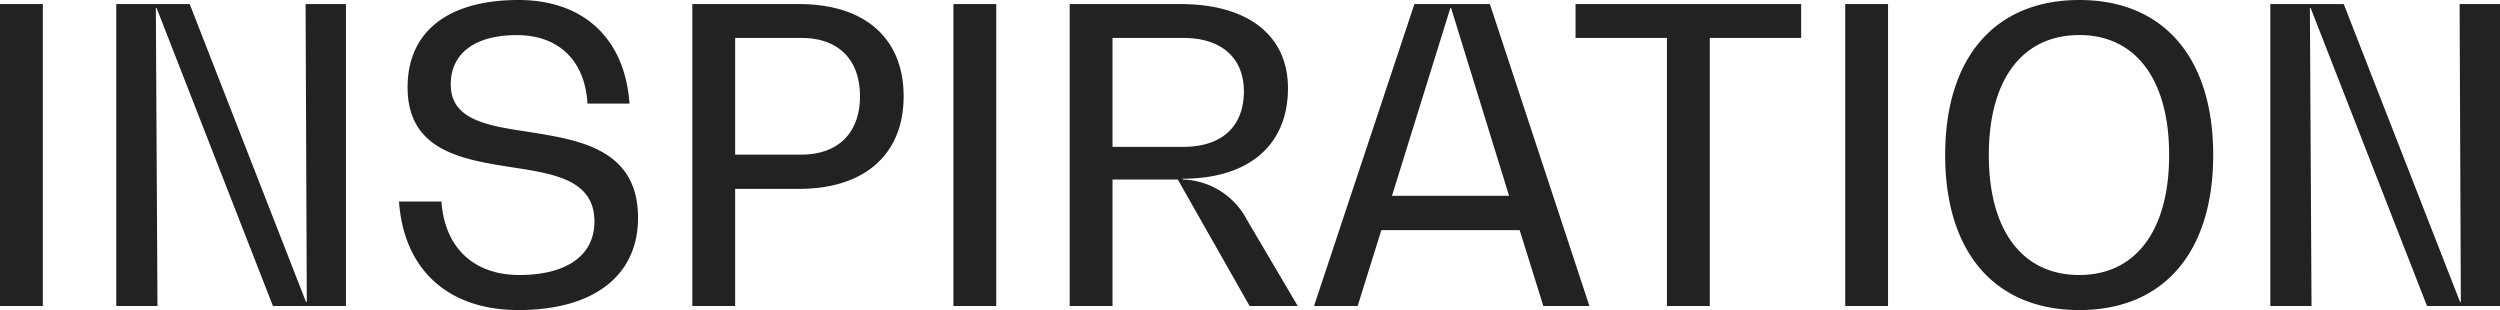 <svg xmlns="http://www.w3.org/2000/svg" width="392.192" height="48.64" viewBox="0 0 392.192 48.64"><path d="M5.76,0h6.72V-47.36H5.76ZM53.7-47.36,53.888-.64H53.76L35.52-47.36H24V0h6.464l-.256-46.72h.128L48.576,0H60.032V-47.36ZM87.1.64c11.776,0,18.752-5.376,18.752-14.464,0-10.816-9.216-12.224-17.28-13.5-6.336-.96-12.1-1.856-12.1-7.424,0-4.928,3.84-7.744,10.368-7.744S97.536-38.528,97.92-31.744h6.592C103.808-41.92,97.344-48,87.1-48,76.16-48,69.7-43.136,69.7-34.3c0,9.984,8.64,11.328,16.384,12.544,6.656,1.024,12.928,1.984,12.928,8.512,0,5.312-4.352,8.384-11.776,8.384-7.168,0-11.712-4.288-12.224-11.52H68.352C69.12-5.632,76.1.64,87.1.64Zm44.032-48H114.368V0h6.72V-18.368h9.984c10.368,0,16.448-5.44,16.448-14.528S141.44-47.36,131.136-47.36Zm.32,23.616H121.088v-18.3H131.52c5.76,0,9.152,3.392,9.152,9.152S137.216-23.744,131.456-23.744ZM155.328,0h6.72V-47.36h-6.72Zm46.016-13.568A11.736,11.736,0,0,0,191.3-19.84v-.128c10.368,0,16.512-5.248,16.512-14.208,0-8.256-6.272-13.184-16.832-13.184H173.568V0h6.72V-19.84h10.24L201.792,0h7.552ZM180.288-24.96V-42.048h11.136c5.952,0,9.472,3.136,9.472,8.384,0,5.5-3.456,8.7-9.472,8.7ZM247.872,0H255.1L239.488-47.36h-11.84L211.9,0h6.848l3.712-11.9h21.7ZM224.128-17.28l9.152-29.44h.128L242.5-17.28ZM288.32-47.36H252.928v5.312h14.336V0h6.72V-42.048H288.32ZM295.232,0h6.72V-47.36h-6.72Zm36.736.64c13.184,0,20.992-9.024,20.992-24.32S345.152-48,331.968-48c-13.248,0-21.056,9.024-21.056,24.32S318.72.64,331.968.64Zm0-5.5c-8.96,0-14.208-6.976-14.208-18.816S323.008-42.5,331.968-42.5c8.832,0,14.08,6.976,14.08,18.816S340.8-4.864,331.968-4.864Zm59.648-42.5.192,46.72h-.128L373.44-47.36H361.92V0h6.464l-.256-46.72h.128L386.5,0h11.456V-47.36Z" transform="translate(-5.76 48)" fill="#222"/></svg>